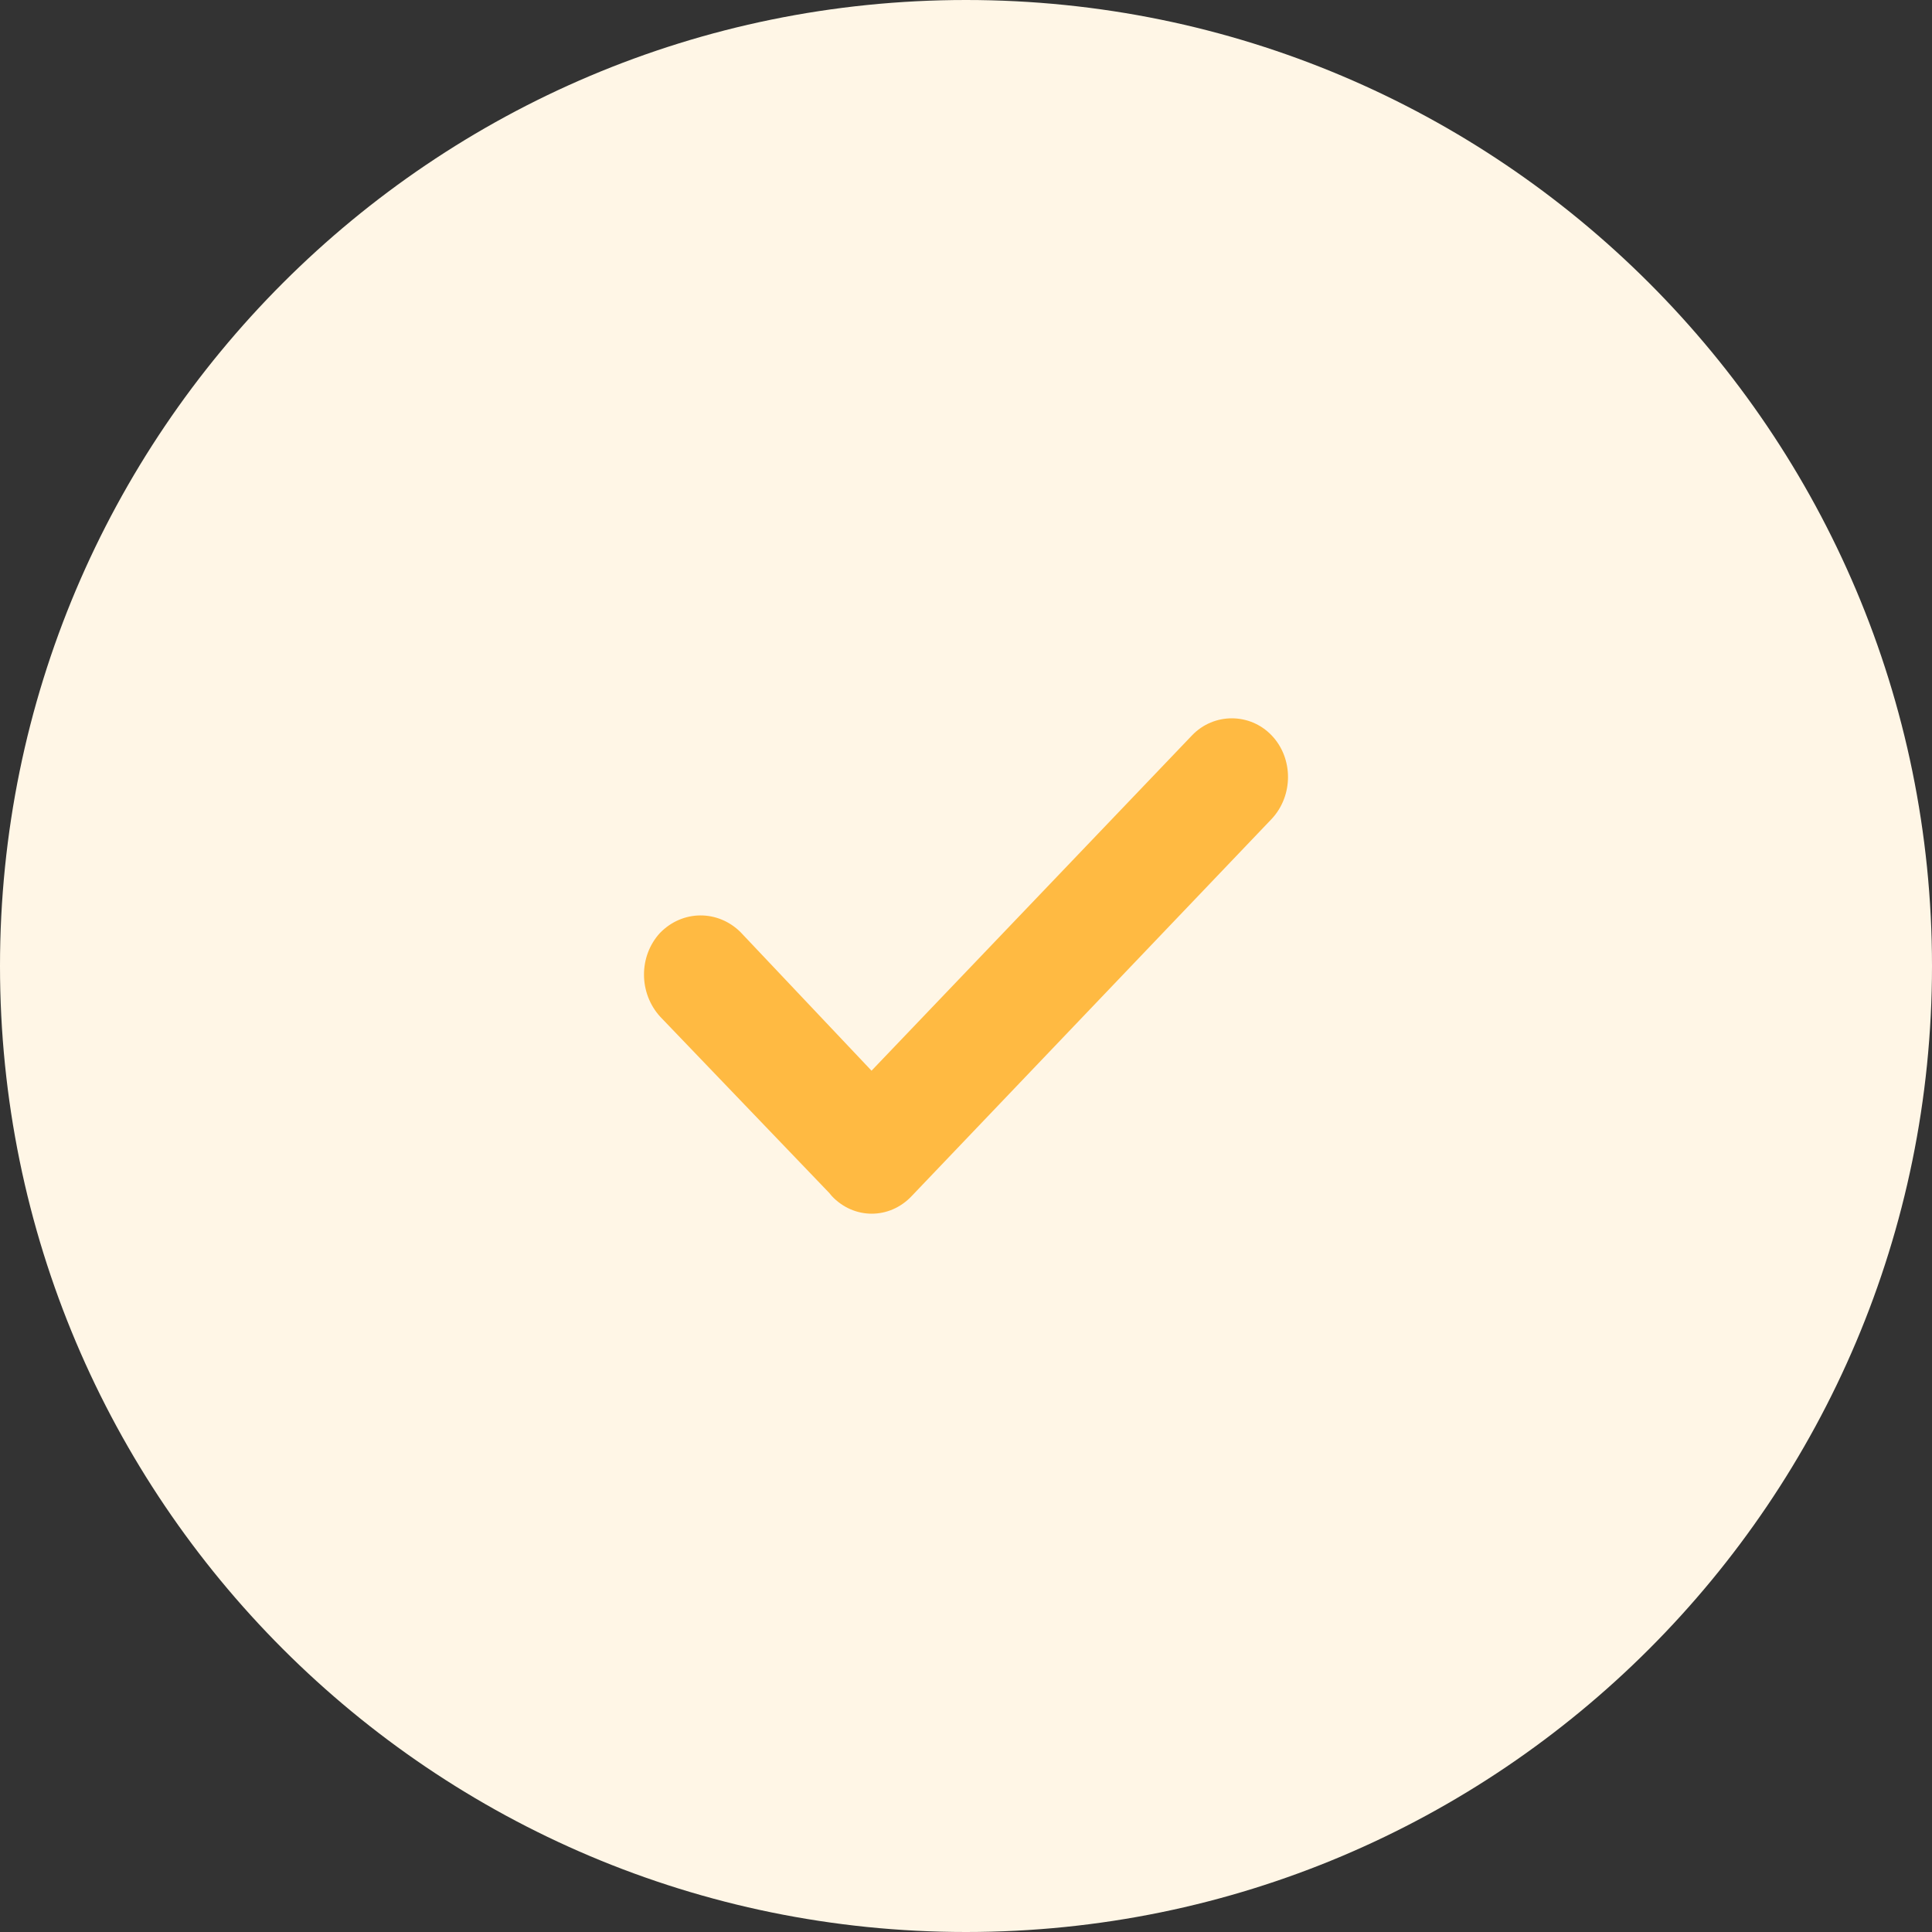 <svg width="78" height="78" viewBox="0 0 78 78" fill="none" xmlns="http://www.w3.org/2000/svg">
<rect x="0" y="0" width="78" height="78" fill="#333333" stroke="none"/>
<path fill-rule="evenodd" clip-rule="evenodd" d="M0 39C0 17.461 17.461 0 39 0C60.539 0 78 17.461 78 39C78 60.539 60.539 78 39 78C17.461 78 0 60.539 0 39Z" fill="#FFF6E6"/>
<path fill-rule="evenodd" clip-rule="evenodd" d="M51.341 29.691C50.462 28.77 49.002 28.77 48.123 29.691L35.186 43.227L29.896 37.632C28.983 36.728 27.557 36.728 26.645 37.666C25.782 38.605 25.782 40.099 26.661 41.055L33.478 48.162L33.578 48.283C34.473 49.239 35.916 49.239 36.812 48.283L51.341 33.062C52.22 32.123 52.22 30.612 51.341 29.691Z" fill="#FFBA42"/>
</svg>

